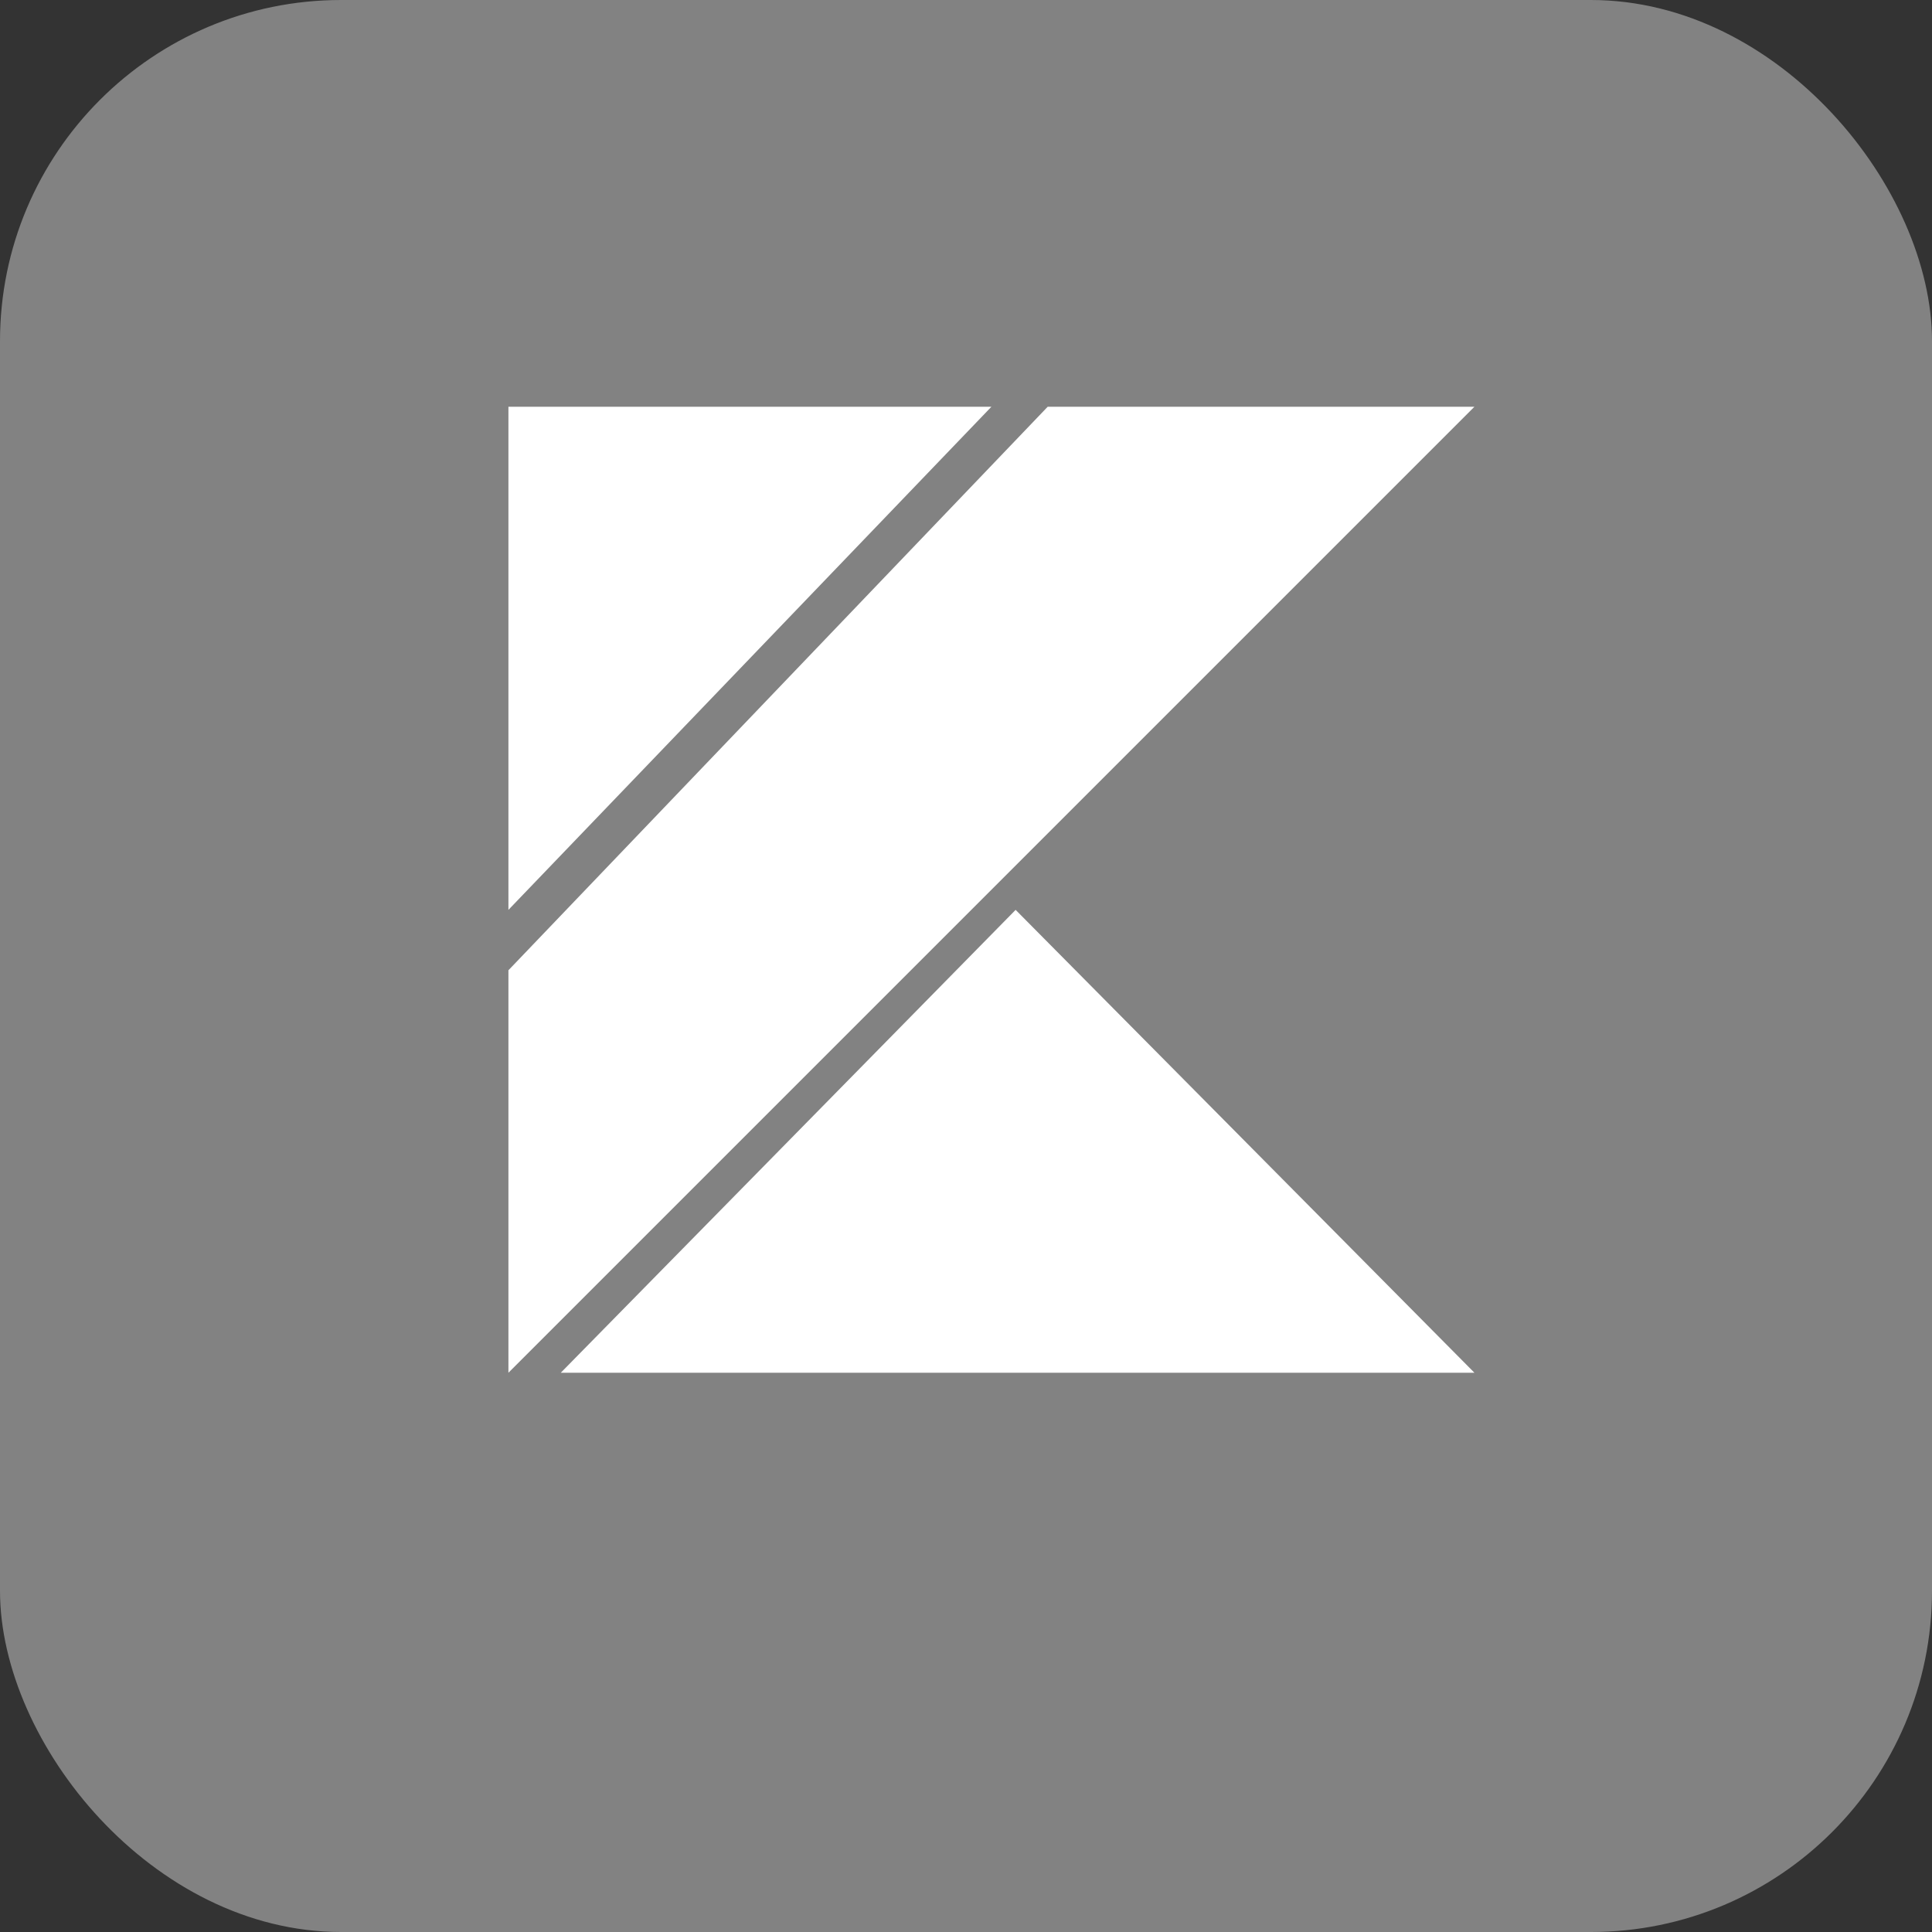 <svg width="38" height="38" viewBox="0 0 38 38" fill="none" xmlns="http://www.w3.org/2000/svg">
<rect x="0" y="0" width="38" height="38" fill="#333333" stroke="none"/>
<rect width="38" height="38" rx="6.71" fill="#828282"/>
<path d="M11.03 27L19.976 17.896L29 27H11.03ZM10 8H19.5L10 17.896V8ZM20.607 8L10 19.084V27L29 8H20.607Z" fill="white"/>
</svg>
